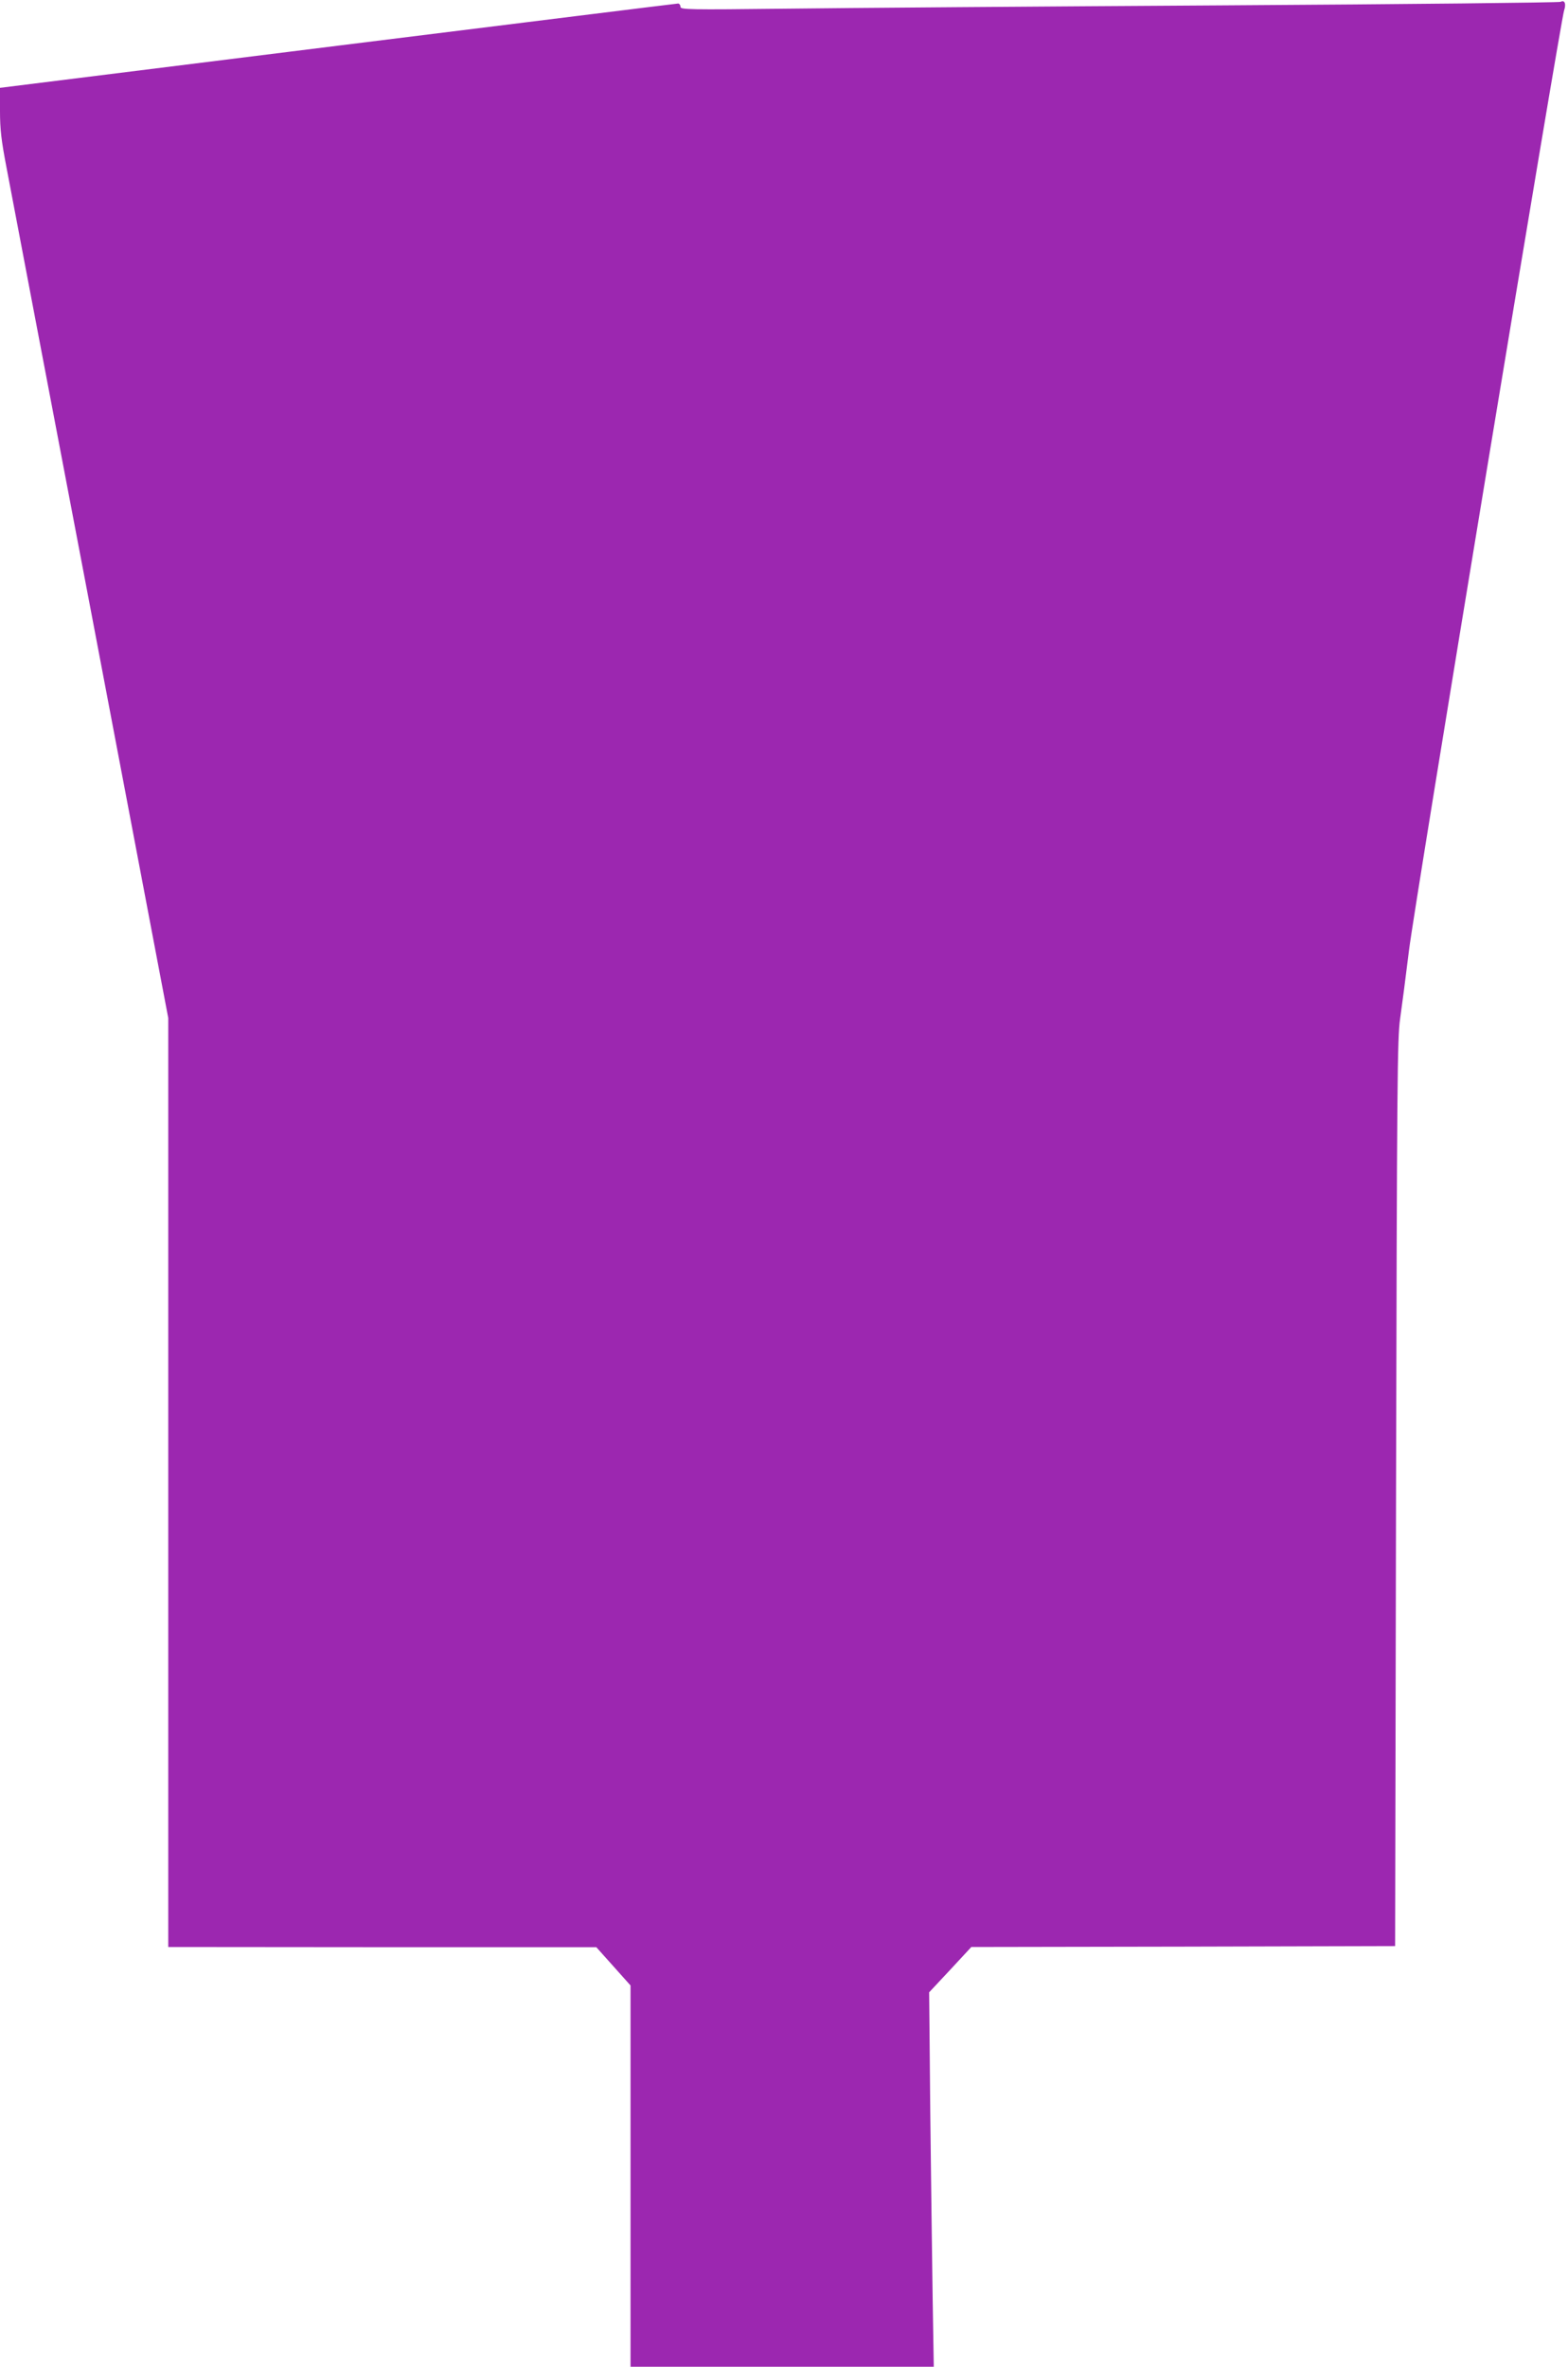 <?xml version="1.0" standalone="no"?>
<!DOCTYPE svg PUBLIC "-//W3C//DTD SVG 20010904//EN"
 "http://www.w3.org/TR/2001/REC-SVG-20010904/DTD/svg10.dtd">
<svg version="1.0" xmlns="http://www.w3.org/2000/svg"
 width="848pt" height="1280pt" viewBox="0 0 848 1280"
 preserveAspectRatio="xMidYMid meet">
<g transform="translate(0,1280) scale(0.1,-0.1)"
fill="#9c27b0" stroke="none">
<path d="M8440 12790 c-8 -4 -827 -13 -1820 -19 -993 -6 -2060 -14 -2372 -18
-524 -6 -568 -5 -568 10 0 10 -6 17 -12 18 -7 0 -835 -103 -1840 -228 l-1828
-228 0 -125 c0 -100 7 -159 35 -305 19 -99 223 -1175 455 -2390 l420 -2211 0
-2512 0 -2512 1158 -1 1157 0 93 -104 92 -103 0 -1031 0 -1031 820 0 820 0 -6
367 c-3 203 -9 658 -13 1013 l-6 645 114 122 114 123 1146 2 1146 3 5 2450 c5
2234 7 2460 22 2565 9 63 31 230 48 370 30 249 819 5025 839 5084 12 35 3 58
-19 46z"/>
</g>
</svg>
